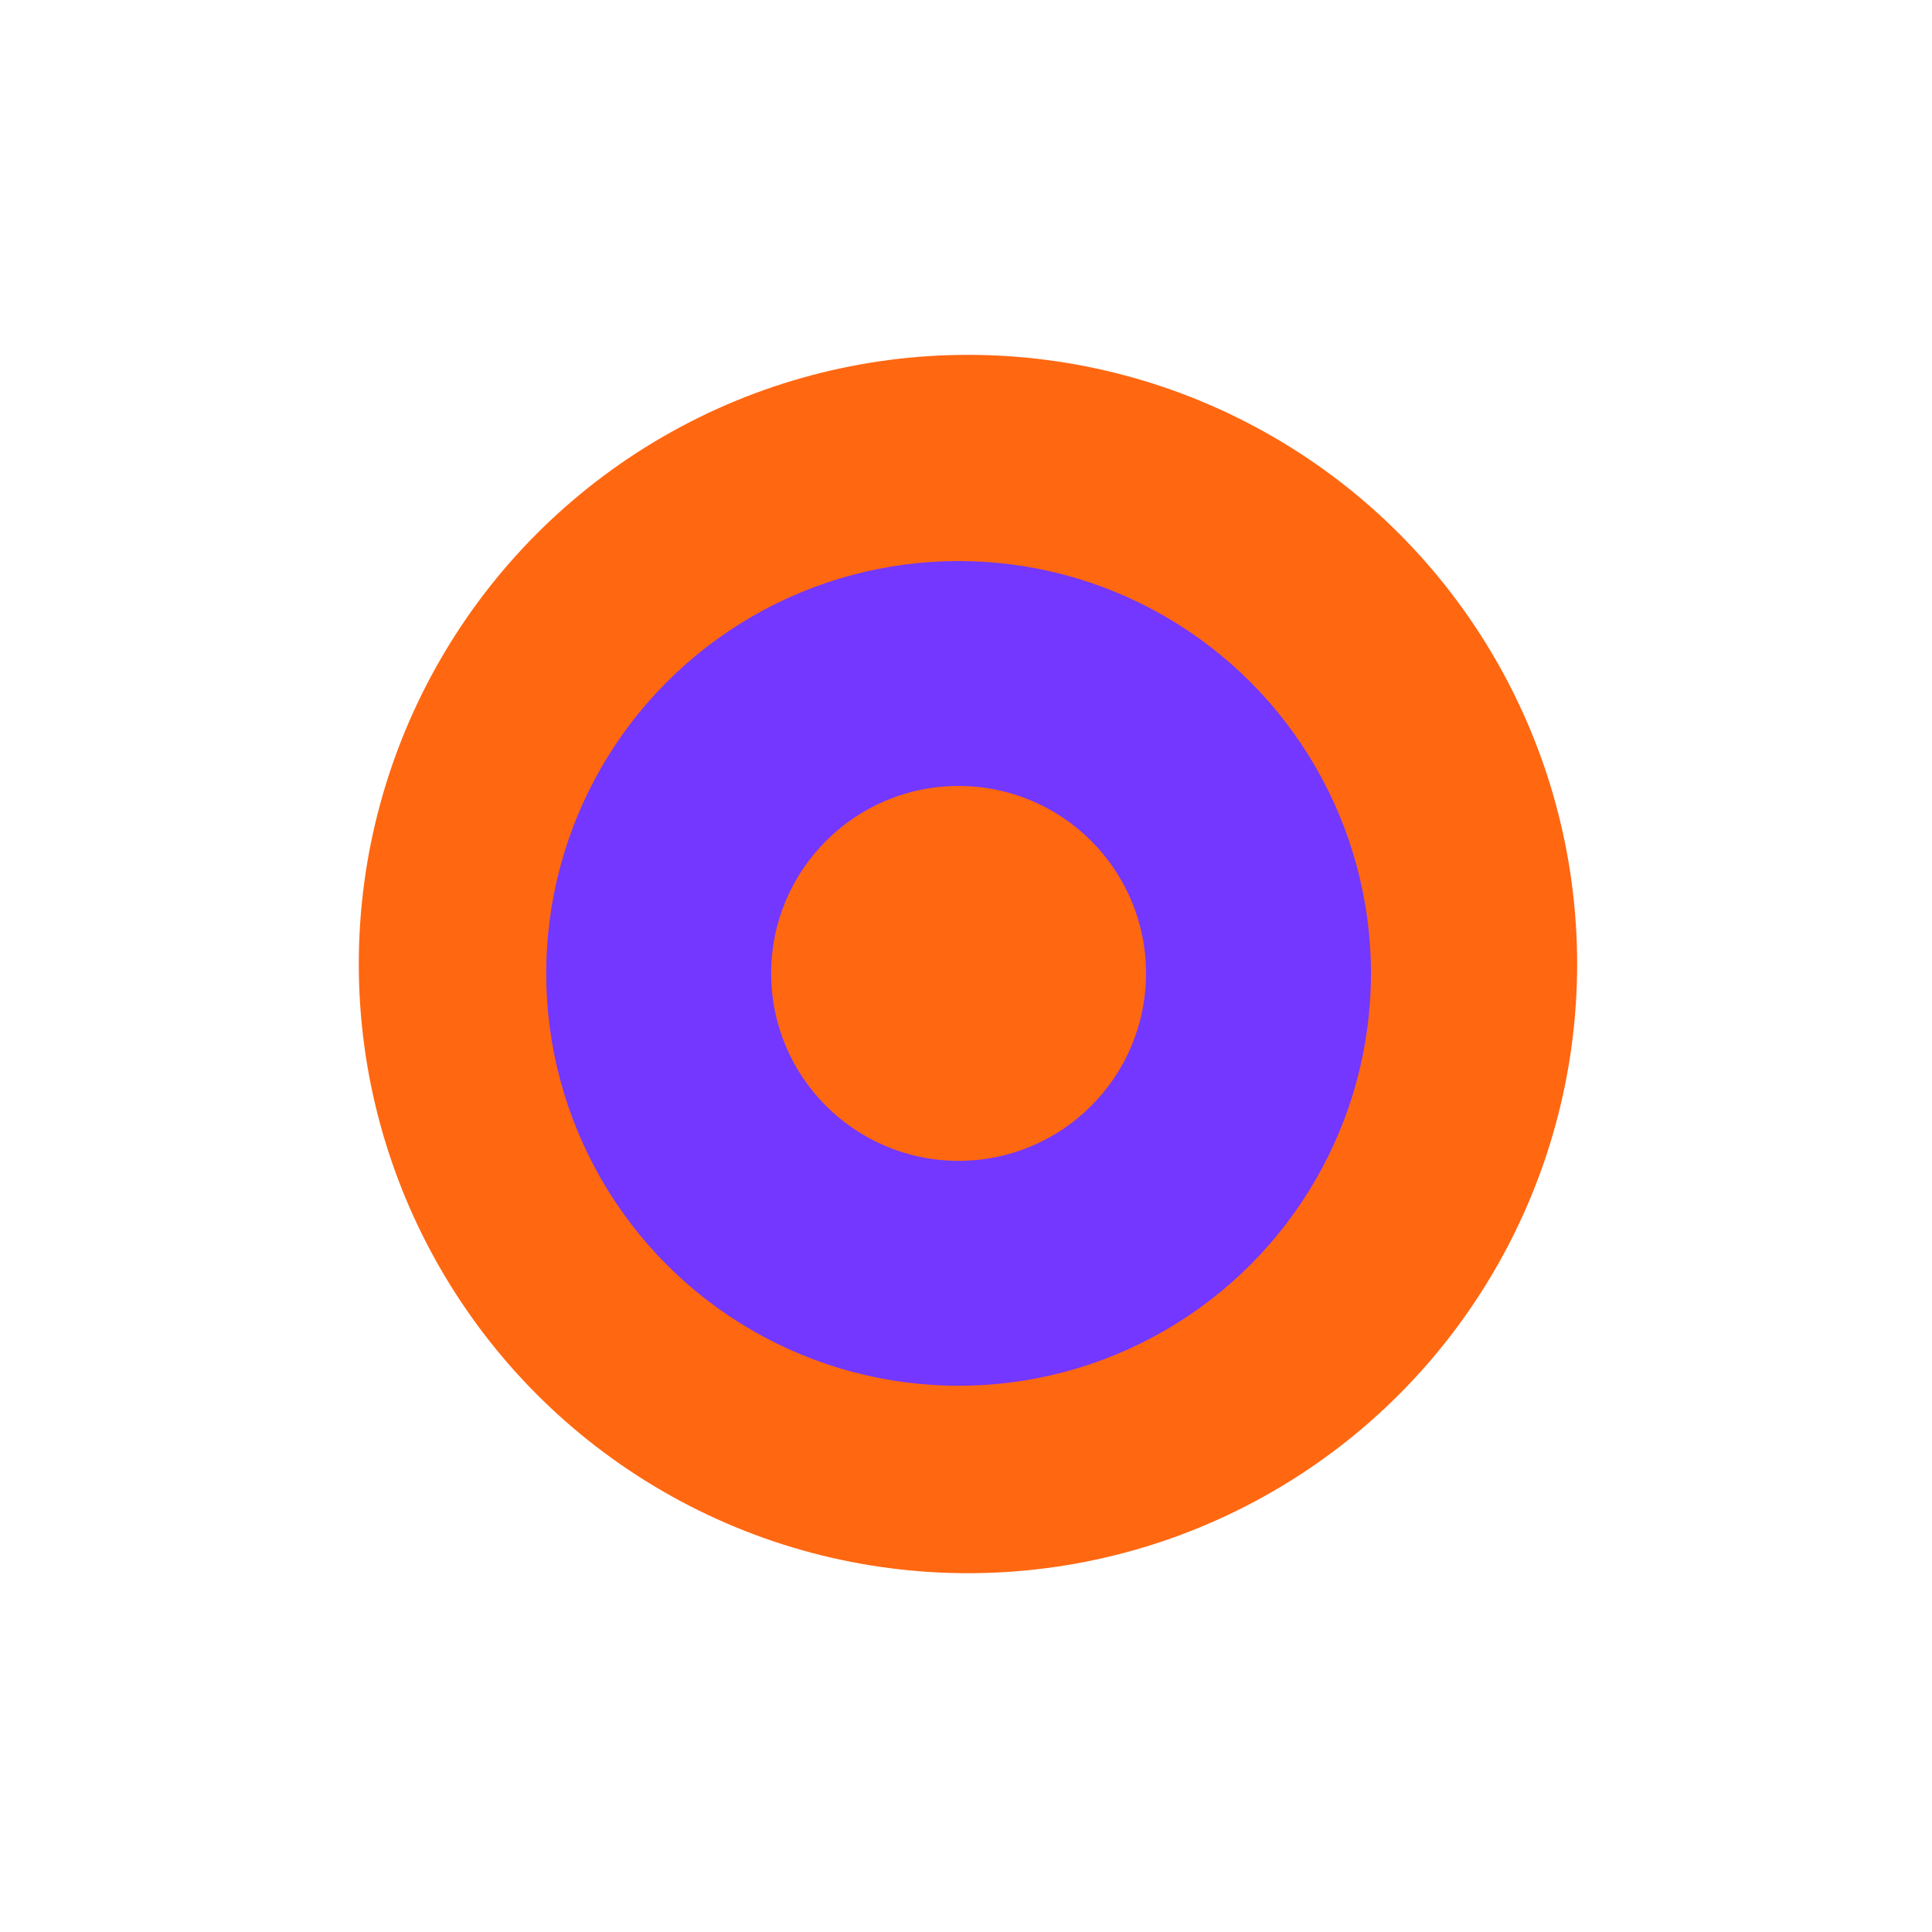 <svg width="490" height="490" viewBox="0 0 490 490" fill="none" xmlns="http://www.w3.org/2000/svg">
<circle cx="245.5" cy="244.5" r="154.5" fill="#FF6711"/>
<circle cx="243.123" cy="246.877" r="104.585" fill="#7337FF"/>
<circle cx="243.123" cy="246.877" r="47.538" fill="#FF6711"/>
</svg>
